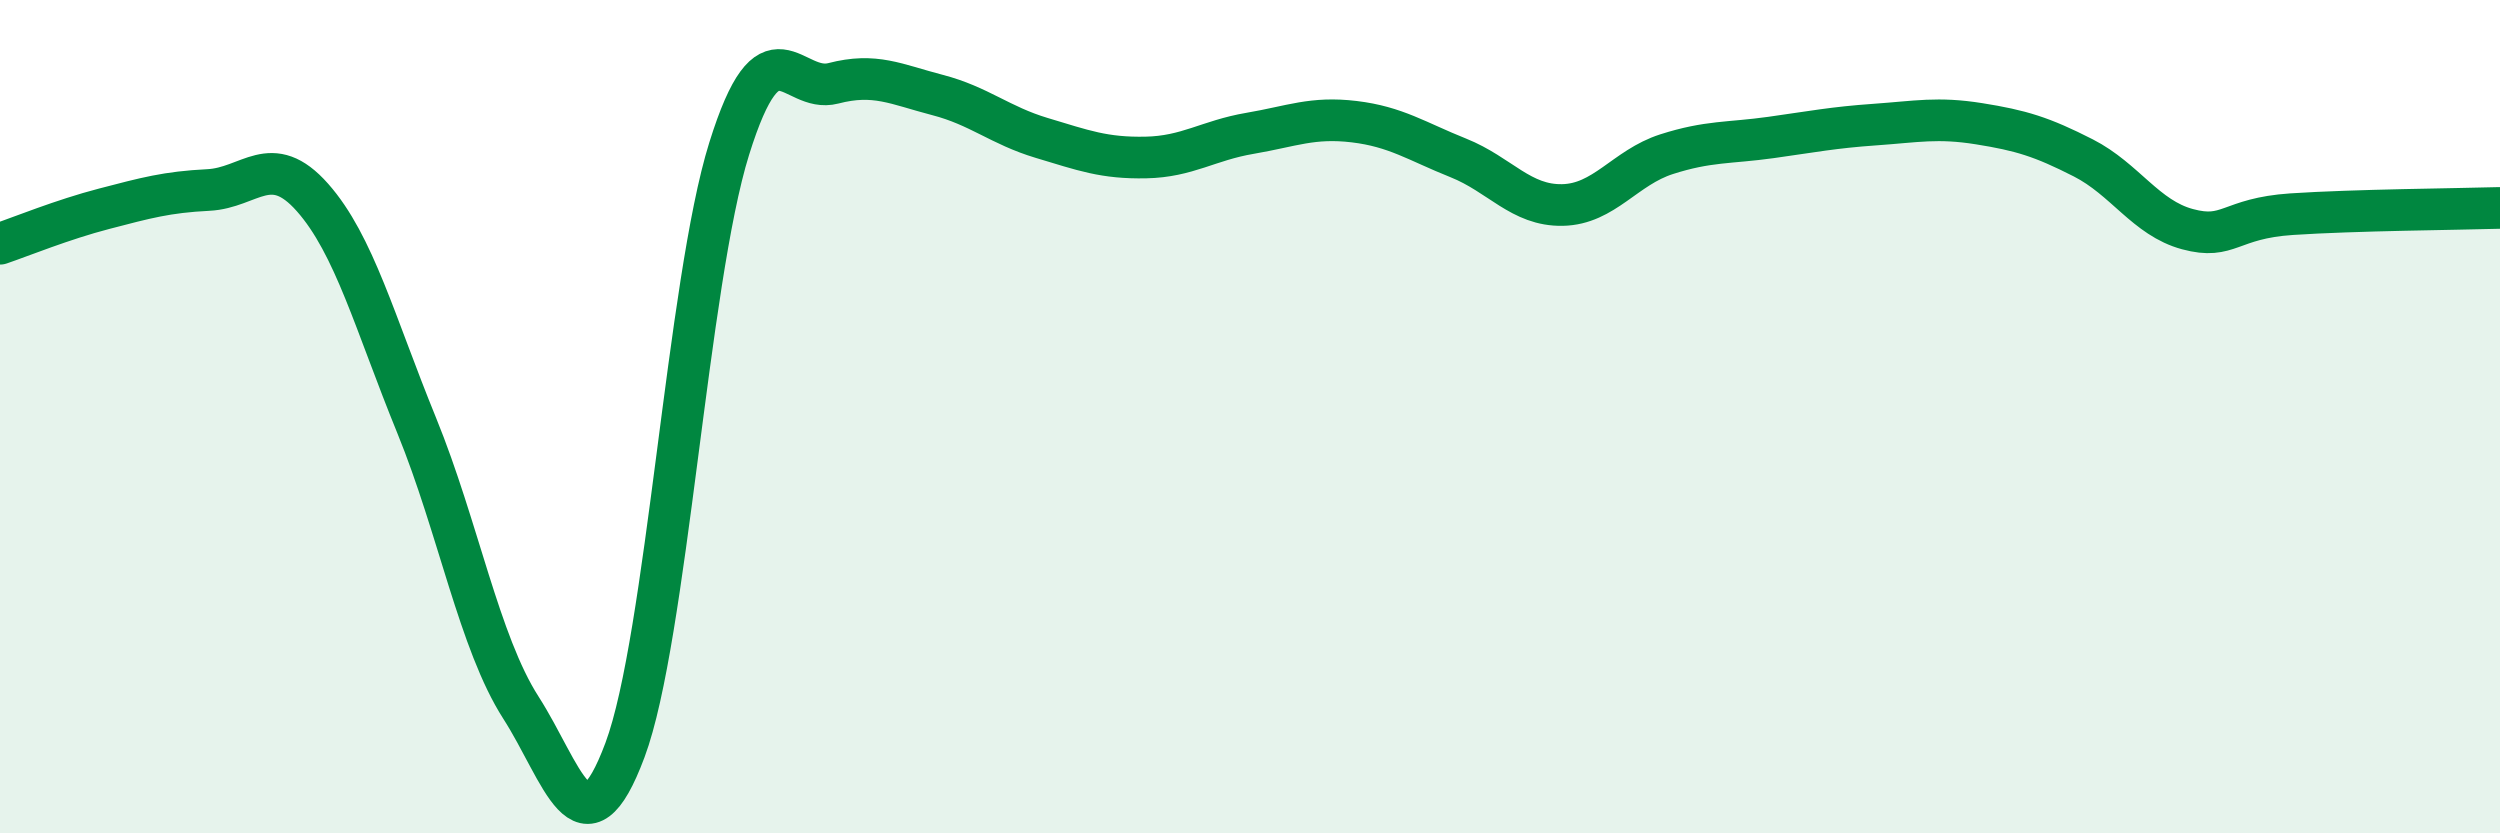 
    <svg width="60" height="20" viewBox="0 0 60 20" xmlns="http://www.w3.org/2000/svg">
      <path
        d="M 0,5.85 C 0.5,5.68 1.5,5.27 2.5,5.01 C 3.5,4.75 4,4.61 5,4.56 C 6,4.51 6.5,3.61 7.5,4.74 C 8.5,5.87 9,7.76 10,10.21 C 11,12.66 11.5,15.42 12.5,16.98 C 13.5,18.54 14,20.68 15,18 C 16,15.32 16.5,6.77 17.5,3.57 C 18.5,0.37 19,2.26 20,2 C 21,1.74 21.5,2.02 22.5,2.28 C 23.5,2.54 24,3.01 25,3.31 C 26,3.61 26.5,3.8 27.5,3.78 C 28.5,3.76 29,3.37 30,3.2 C 31,3.03 31.5,2.8 32.5,2.92 C 33.5,3.04 34,3.39 35,3.79 C 36,4.19 36.5,4.94 37.5,4.92 C 38.5,4.9 39,4.02 40,3.7 C 41,3.38 41.5,3.44 42.5,3.3 C 43.5,3.16 44,3.06 45,2.99 C 46,2.92 46.5,2.81 47.5,2.97 C 48.5,3.13 49,3.28 50,3.79 C 51,4.3 51.5,5.23 52.5,5.5 C 53.5,5.77 53.5,5.24 55,5.14 C 56.5,5.04 59,5.02 60,4.99L60 20L0 20Z"
        fill="#008740"
        opacity="0.1"
        stroke-linecap="round"
        stroke-linejoin="round"
      />
      <path
        d="M 0,5.85 C 0.5,5.68 1.5,5.27 2.5,5.01 C 3.5,4.75 4,4.61 5,4.56 C 6,4.51 6.5,3.61 7.5,4.74 C 8.5,5.87 9,7.76 10,10.21 C 11,12.66 11.5,15.42 12.5,16.98 C 13.5,18.54 14,20.68 15,18 C 16,15.32 16.5,6.77 17.5,3.57 C 18.5,0.37 19,2.26 20,2 C 21,1.74 21.5,2.02 22.5,2.28 C 23.5,2.54 24,3.01 25,3.31 C 26,3.61 26.5,3.8 27.5,3.78 C 28.5,3.76 29,3.37 30,3.2 C 31,3.03 31.5,2.8 32.5,2.92 C 33.5,3.04 34,3.39 35,3.79 C 36,4.19 36.5,4.94 37.5,4.92 C 38.5,4.9 39,4.02 40,3.7 C 41,3.38 41.5,3.44 42.5,3.3 C 43.5,3.16 44,3.06 45,2.99 C 46,2.92 46.5,2.81 47.5,2.97 C 48.5,3.13 49,3.28 50,3.79 C 51,4.3 51.5,5.23 52.5,5.5 C 53.5,5.77 53.5,5.24 55,5.14 C 56.5,5.04 59,5.02 60,4.99"
        stroke="#008740"
        stroke-width="1"
        fill="none"
        stroke-linecap="round"
        stroke-linejoin="round"
      />
    </svg>
  